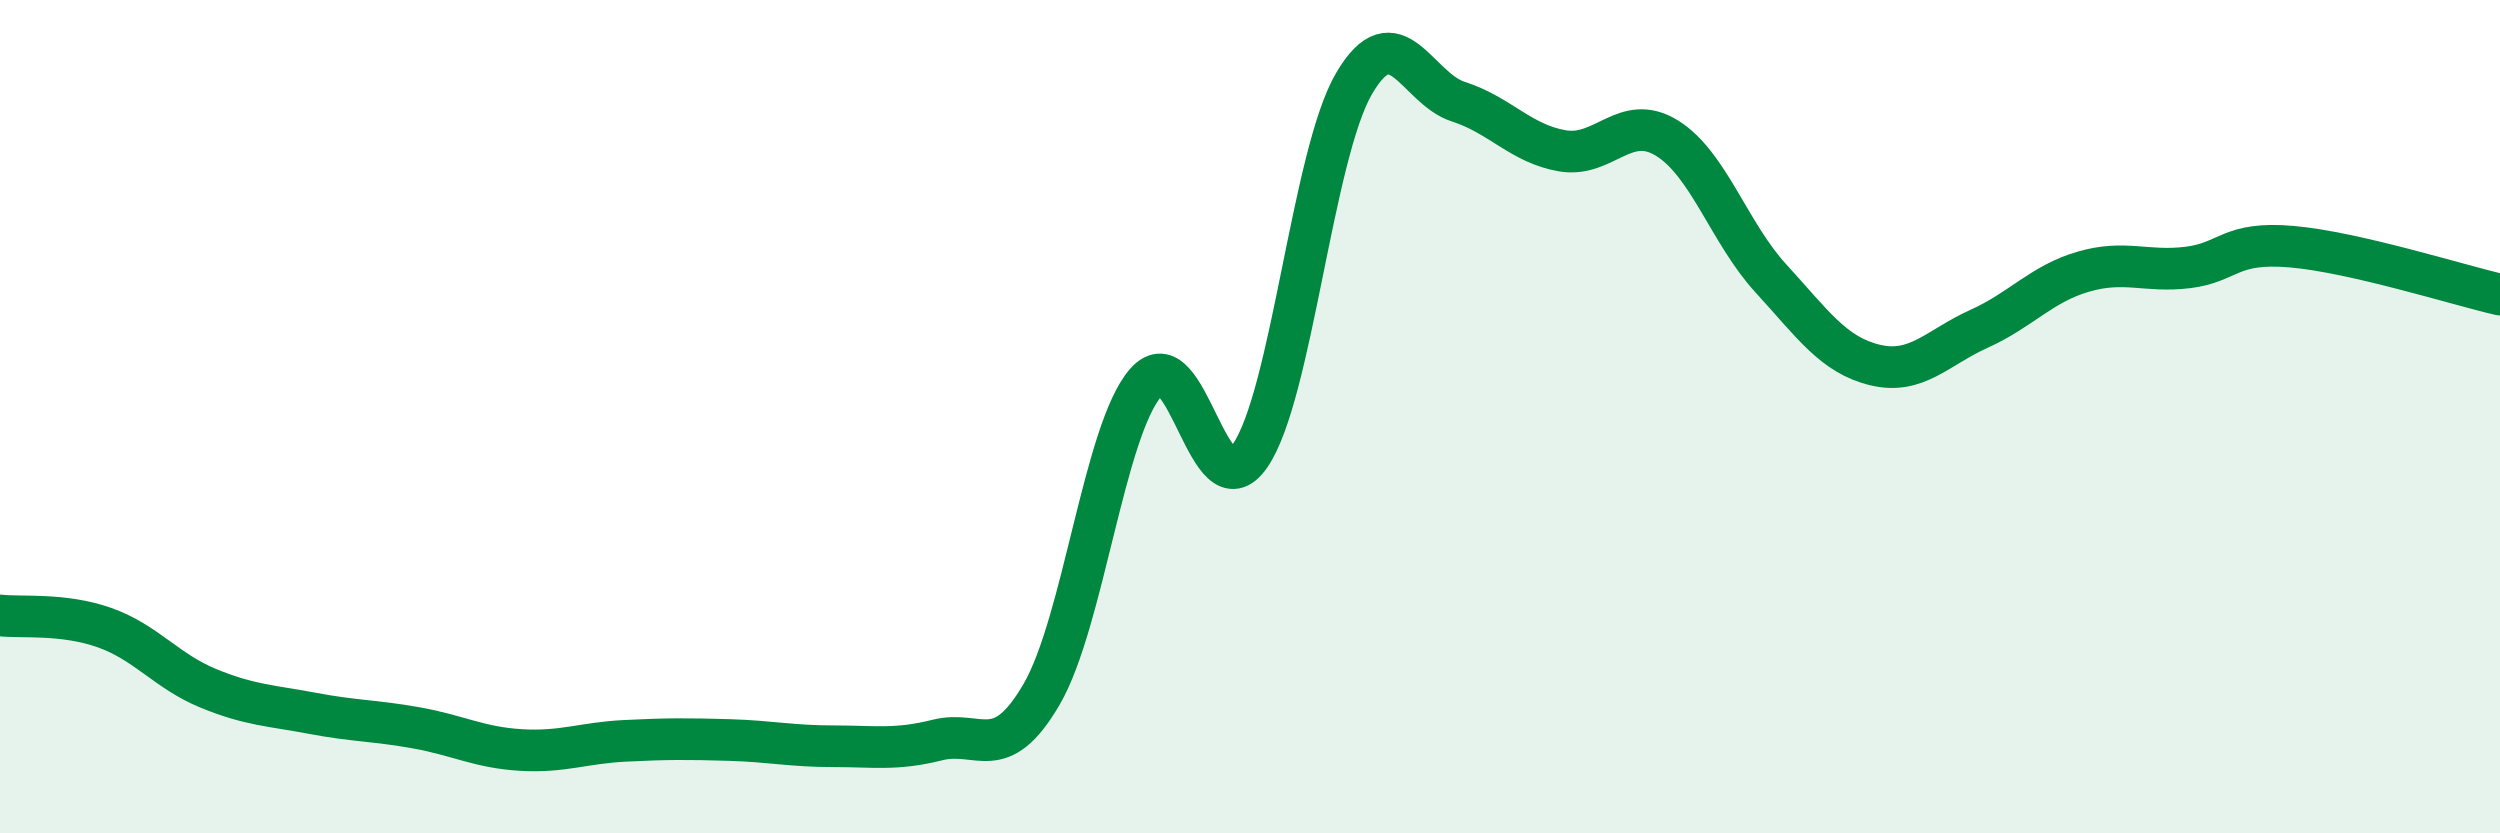 
    <svg width="60" height="20" viewBox="0 0 60 20" xmlns="http://www.w3.org/2000/svg">
      <path
        d="M 0,14.77 C 0.5,14.83 1.5,14.71 2.5,15.06 C 3.5,15.41 4,16.11 5,16.52 C 6,16.93 6.5,16.93 7.5,17.12 C 8.5,17.31 9,17.29 10,17.47 C 11,17.65 11.5,17.94 12.5,18 C 13.5,18.06 14,17.83 15,17.78 C 16,17.73 16.5,17.73 17.5,17.76 C 18.5,17.79 19,17.91 20,17.91 C 21,17.91 21.5,18.01 22.5,17.76 C 23.5,17.51 24,18.38 25,16.66 C 26,14.94 26.5,10.32 27.5,9.18 C 28.5,8.04 29,12.38 30,10.94 C 31,9.5 31.5,3.7 32.5,2 C 33.5,0.3 34,2.12 35,2.44 C 36,2.76 36.5,3.45 37.5,3.62 C 38.5,3.79 39,2.7 40,3.31 C 41,3.92 41.5,5.59 42.5,6.68 C 43.5,7.77 44,8.52 45,8.76 C 46,9 46.5,8.34 47.5,7.89 C 48.5,7.44 49,6.81 50,6.52 C 51,6.23 51.5,6.54 52.5,6.42 C 53.5,6.3 53.5,5.79 55,5.92 C 56.5,6.05 59,6.84 60,7.07L60 20L0 20Z"
        fill="#008740"
        opacity="0.1"
        stroke-linecap="round"
        stroke-linejoin="round"
      />
      <path
        d="M 0,14.77 C 0.5,14.83 1.5,14.71 2.5,15.06 C 3.5,15.41 4,16.11 5,16.52 C 6,16.93 6.5,16.93 7.5,17.12 C 8.5,17.31 9,17.29 10,17.47 C 11,17.65 11.5,17.94 12.5,18 C 13.5,18.06 14,17.83 15,17.78 C 16,17.73 16.5,17.73 17.5,17.76 C 18.5,17.79 19,17.91 20,17.91 C 21,17.91 21.5,18.01 22.5,17.76 C 23.5,17.51 24,18.38 25,16.66 C 26,14.94 26.5,10.32 27.5,9.18 C 28.5,8.04 29,12.38 30,10.94 C 31,9.5 31.5,3.7 32.5,2 C 33.5,0.3 34,2.12 35,2.44 C 36,2.76 36.5,3.45 37.5,3.62 C 38.5,3.79 39,2.7 40,3.31 C 41,3.92 41.5,5.59 42.5,6.68 C 43.5,7.77 44,8.52 45,8.76 C 46,9 46.5,8.34 47.5,7.89 C 48.5,7.44 49,6.81 50,6.52 C 51,6.23 51.5,6.54 52.5,6.42 C 53.5,6.3 53.5,5.79 55,5.92 C 56.5,6.05 59,6.84 60,7.07"
        stroke="#008740"
        stroke-width="1"
        fill="none"
        stroke-linecap="round"
        stroke-linejoin="round"
      />
    </svg>
  